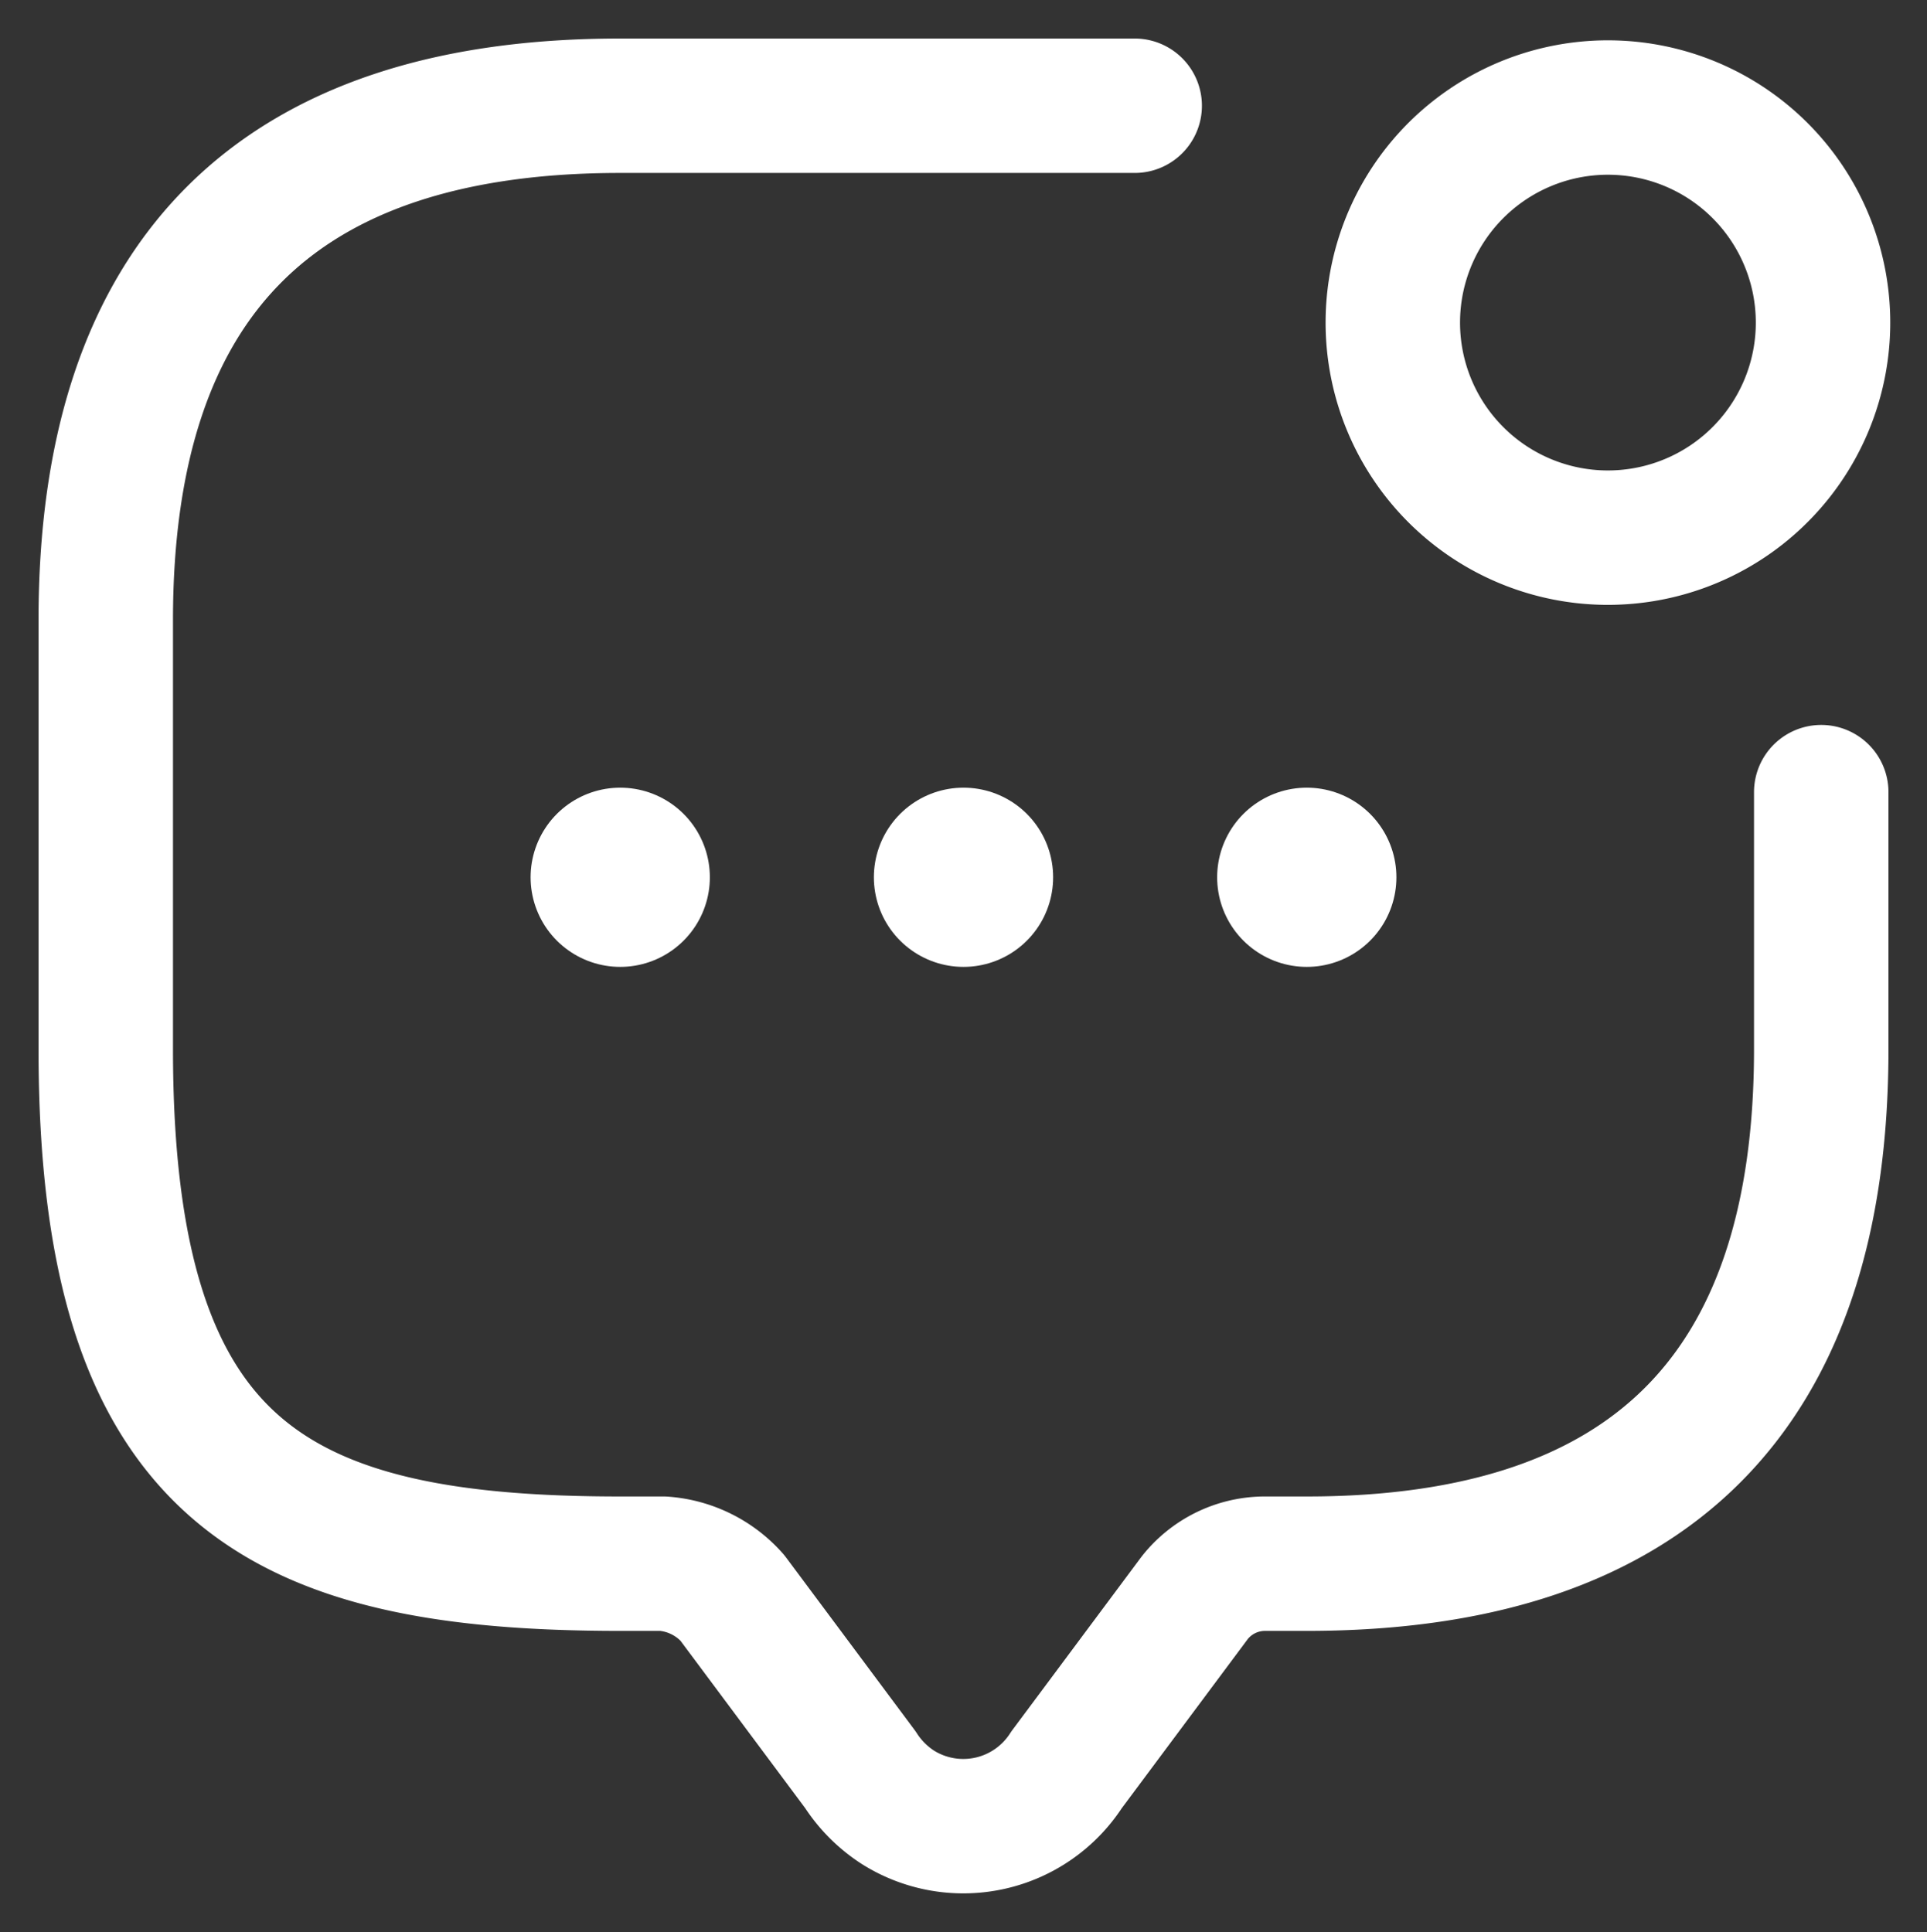 <svg xmlns="http://www.w3.org/2000/svg" width="21.5" height="21.56" viewBox="0 0 21.5 21.56"><rect x="0" y="0" width="21.5" height="21.56" fill="#333333" stroke="none"/><path d="M20.32,8.84v2.87q0,5.74-5.74,5.74H14.1a1,1,0,0,0-.77.38L11.9,19.75a1.37,1.37,0,0,1-1.88.42,1.4,1.4,0,0,1-.42-.42L8.17,17.83a1.14,1.14,0,0,0-.77-.38H6.92c-3.83,0-5.74-1-5.74-5.74V6.92q0-5.74,5.74-5.74h5.74" style="fill:none;stroke:#fff;stroke-linecap:round;stroke-linejoin:round;stroke-width:1.5px"/><path d="M17.93,6a2.4,2.4,0,1,0-2.39-2.4A2.4,2.4,0,0,0,17.93,6Z" style="fill:none;stroke:#fff;stroke-linecap:round;stroke-linejoin:round;stroke-width:1.5px"/><path d="M14.58,9.79h0" style="fill:none;stroke:#fff;stroke-linecap:round;stroke-linejoin:round;stroke-width:2px"/><path d="M10.75,9.79h0" style="fill:none;stroke:#fff;stroke-linecap:round;stroke-linejoin:round;stroke-width:2px"/><path d="M6.92,9.79h0" style="fill:none;stroke:#fff;stroke-linecap:round;stroke-linejoin:round;stroke-width:2px"/></svg>